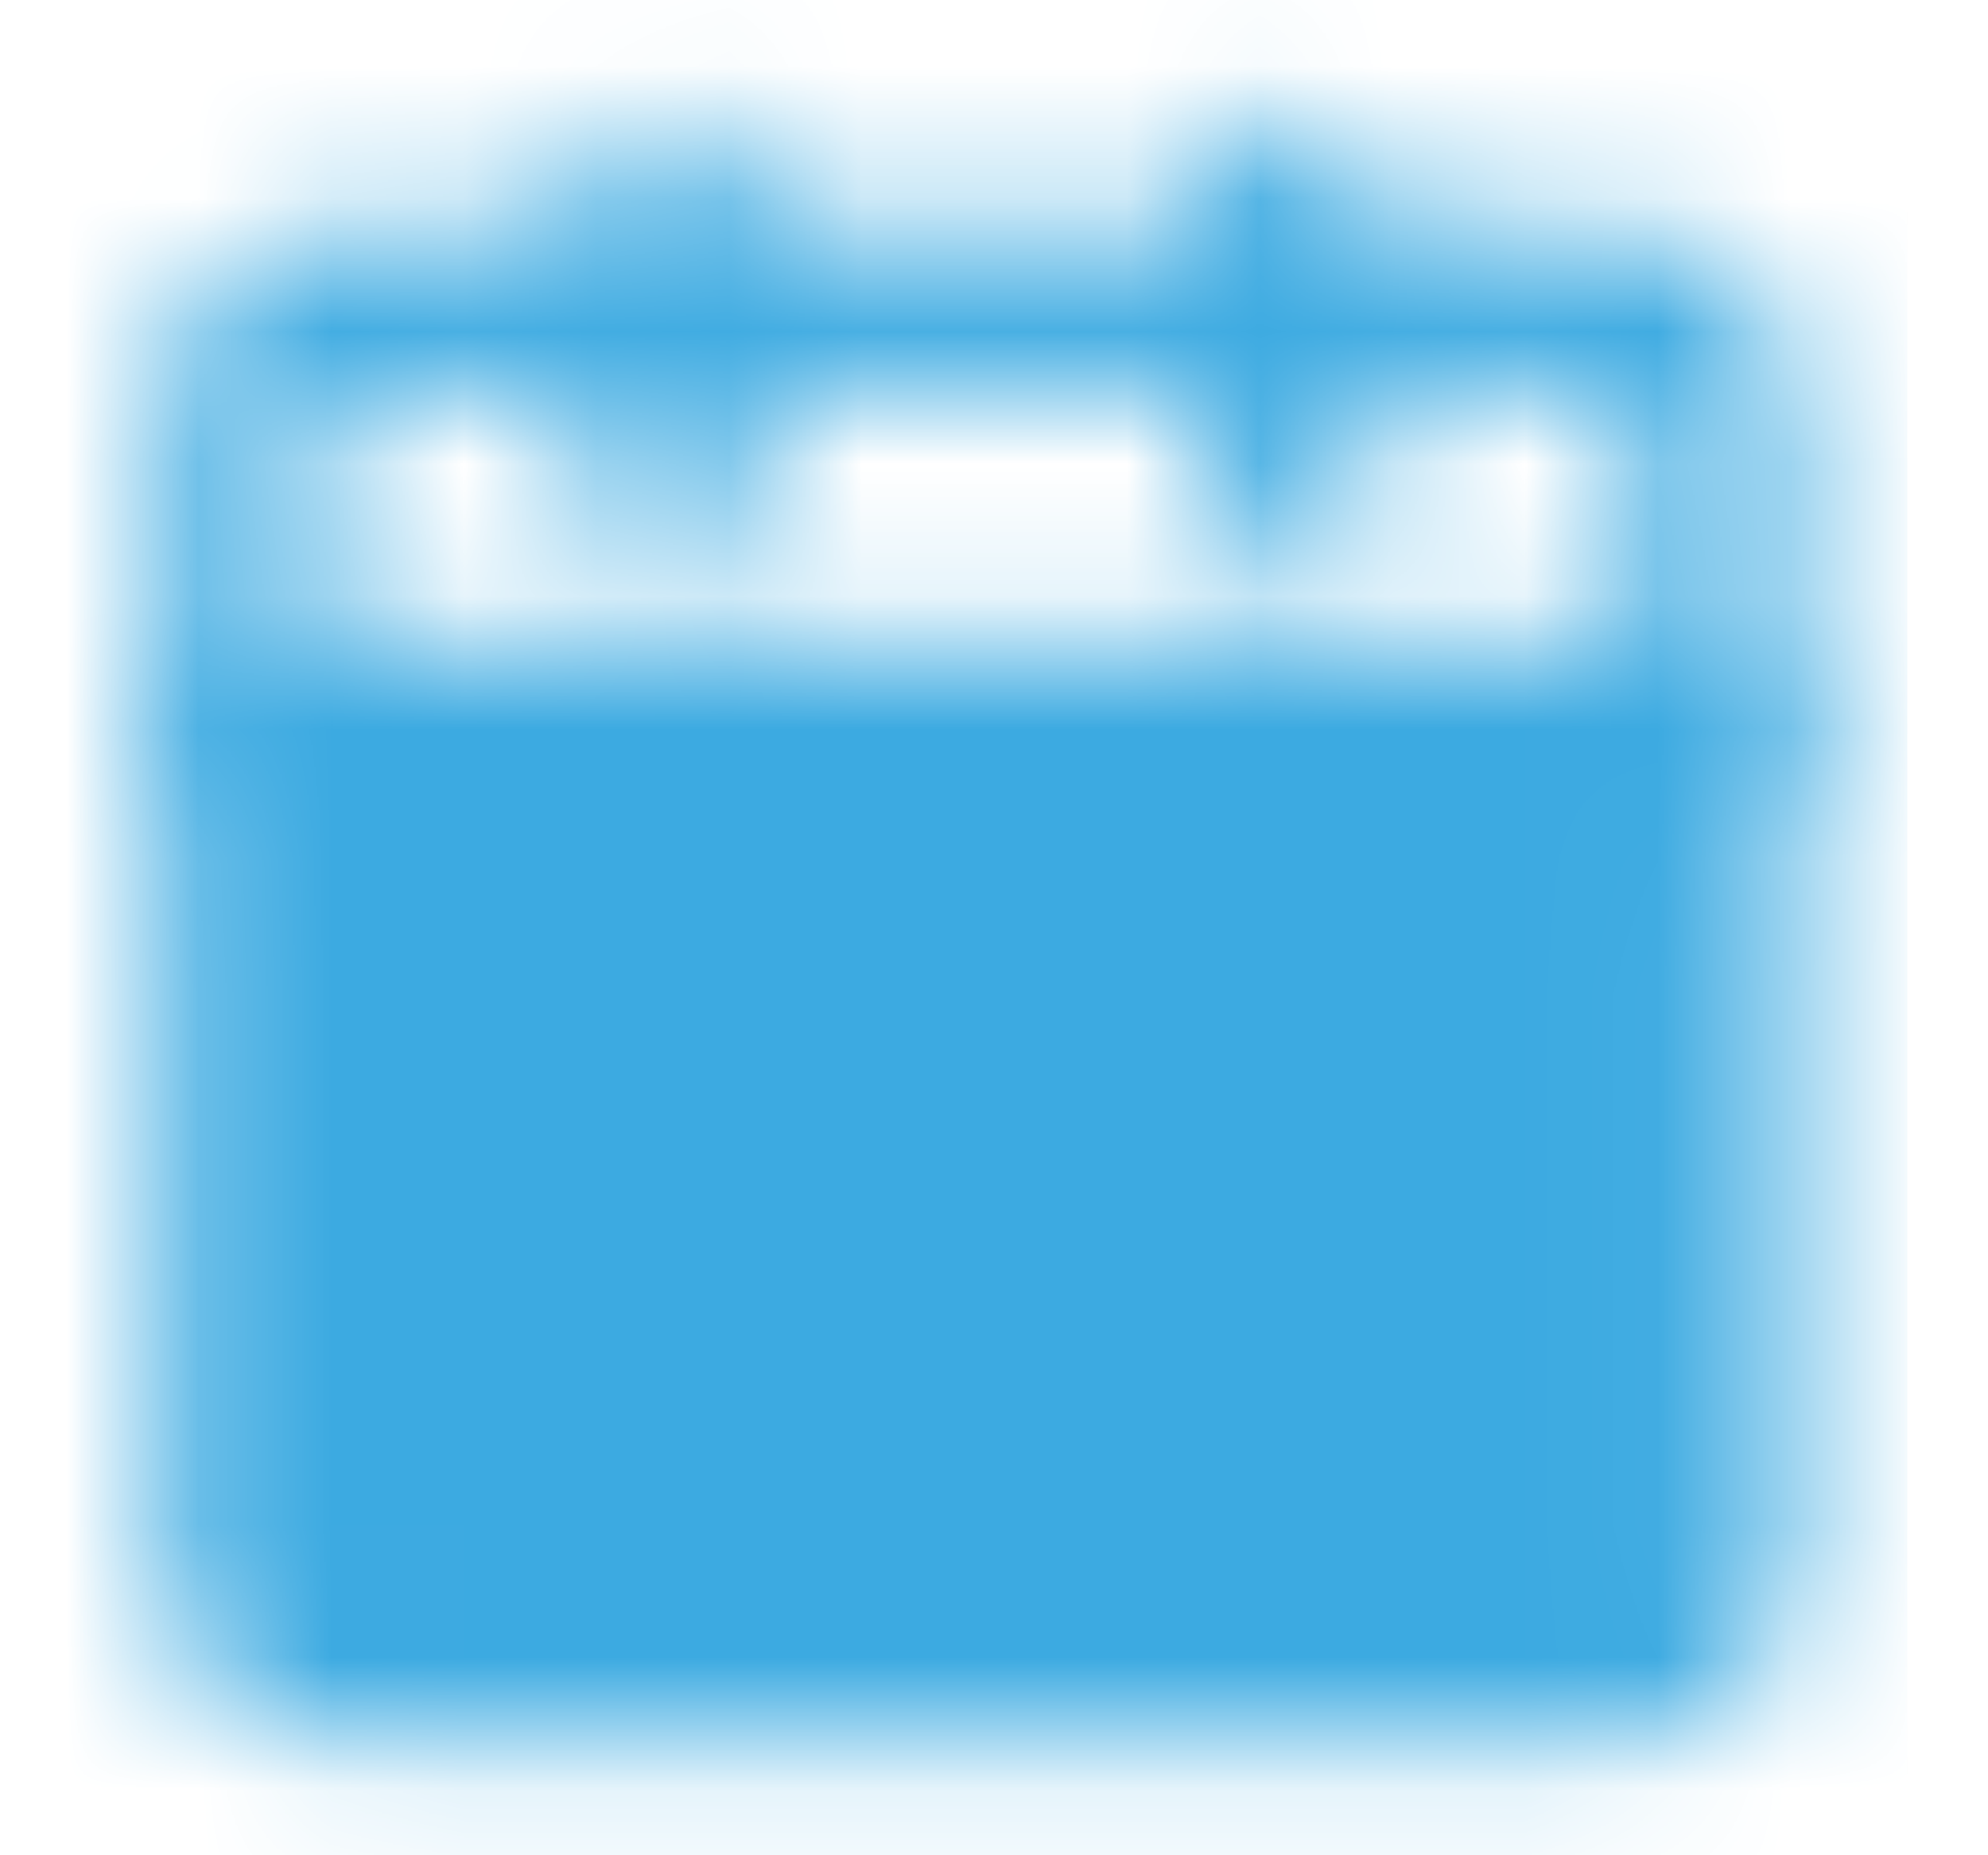 <svg width="15" height="14" viewBox="0 0 15 14" fill="none" xmlns="http://www.w3.org/2000/svg">
<mask id="mask0_8504_12611" style="mask-type:luminance" maskUnits="userSpaceOnUse" x="1" y="0" width="13" height="14">
<path d="M1.848 5.541H12.931V11.958C12.931 12.112 12.87 12.261 12.76 12.37C12.651 12.48 12.502 12.541 12.348 12.541H2.431C2.276 12.541 2.128 12.48 2.019 12.37C1.909 12.261 1.848 12.112 1.848 11.958V5.541Z" fill="white" stroke="white" stroke-width="1.167" stroke-linejoin="round"/>
<path d="M1.848 2.916C1.848 2.762 1.909 2.613 2.019 2.504C2.128 2.394 2.276 2.333 2.431 2.333H12.348C12.502 2.333 12.651 2.394 12.76 2.504C12.87 2.613 12.931 2.762 12.931 2.916V5.541H1.848V2.916Z" stroke="white" stroke-width="1.167" stroke-linejoin="round"/>
<path d="M5.055 9.041L6.805 10.791L10.305 7.291" stroke="black" stroke-width="1.167" stroke-linecap="round" stroke-linejoin="round"/>
<path d="M5.055 1.458V3.791M9.721 1.458V3.791" stroke="white" stroke-width="1.167" stroke-linecap="round"/>
</mask>
<g mask="url(#mask0_8504_12611)">
<path d="M0.391 0H14.391V14H0.391V0Z" fill="#3CAAE1"/>
</g>
</svg>

